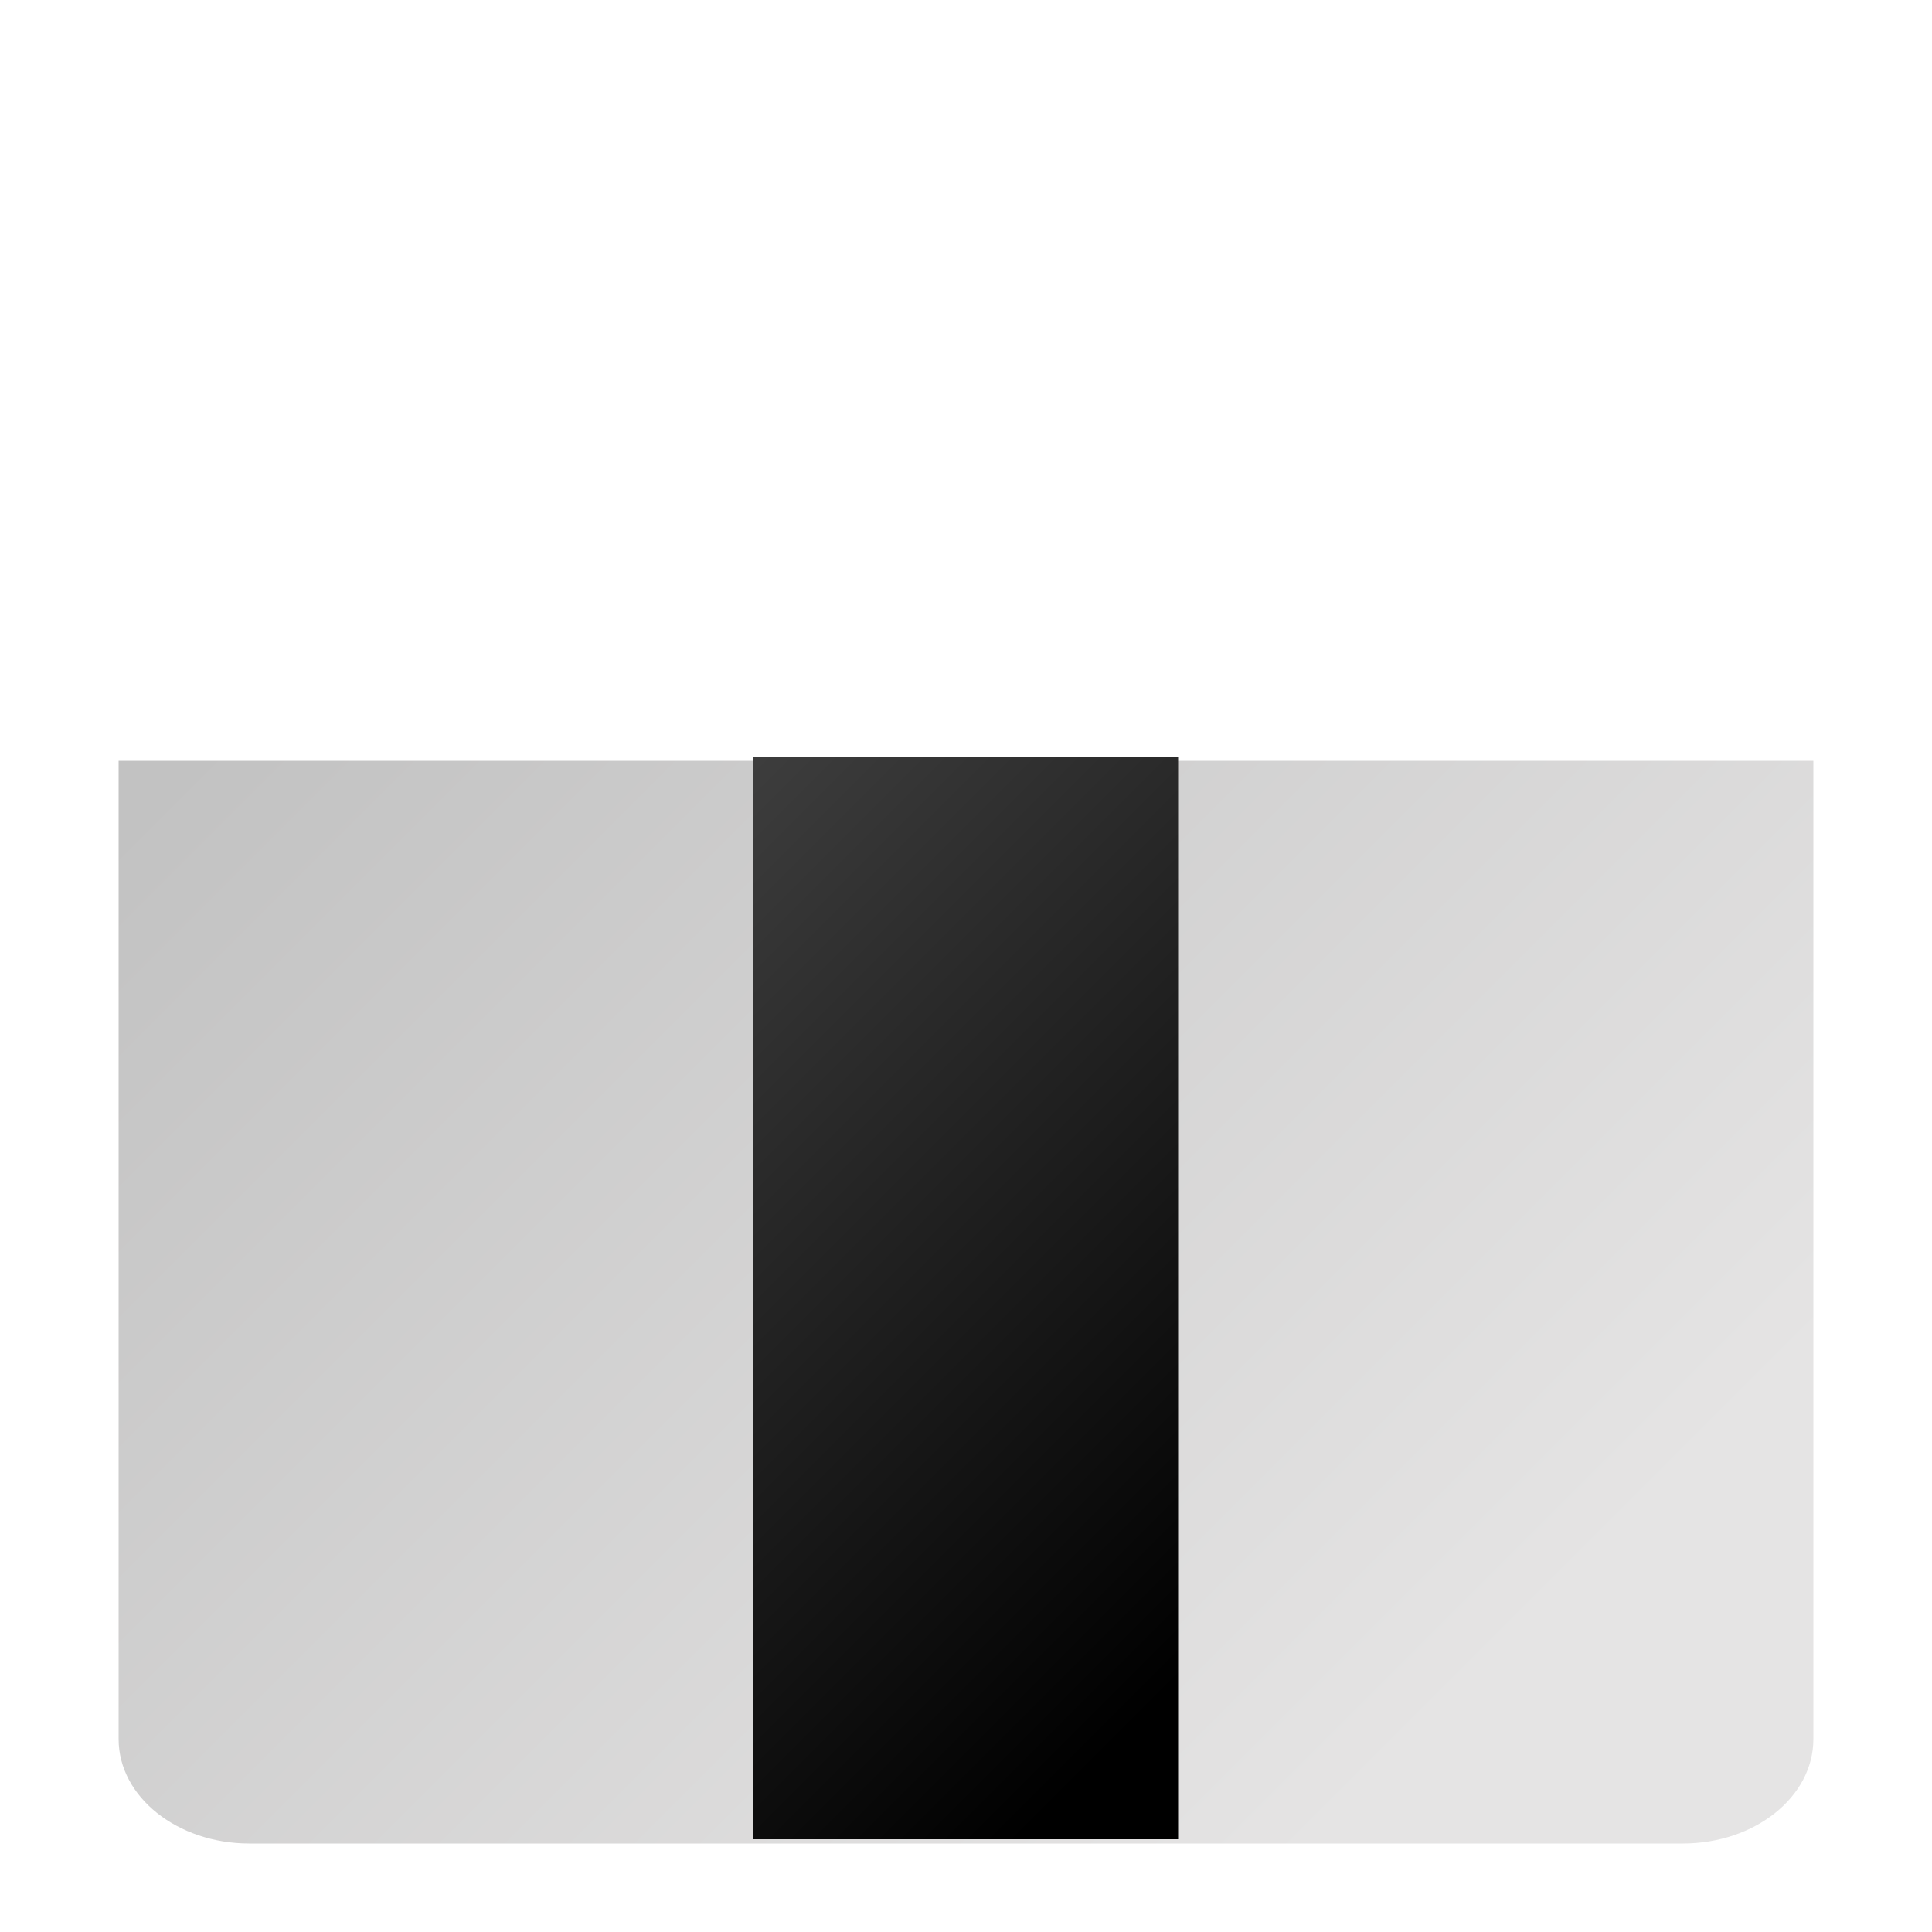 <?xml version="1.0" encoding="UTF-8"?> <svg xmlns="http://www.w3.org/2000/svg" xmlns:xlink="http://www.w3.org/1999/xlink" id="Layer_a" data-name="Layer 1" version="1.1" viewBox="0 0 500 500"><defs><style> /* استایل‌های اختصاصی این SVG */ #Layer_a .cls-1 { fill: url(#Layer_a_linear-gradient) !important; stroke: none !important; } #Layer_a .cls-1, #Layer_a .cls-2 { stroke-width: 0px; stroke: none !important; } #Layer_a .cls-2 { fill: url(#Layer_a_linear-gradient-2) !important; } </style><linearGradient id="Layer_a_linear-gradient" x1="-242.7" y1="1013.4" x2="-158.4" y2="929.1" gradientTransform="translate(920.8 3595.1) scale(3.4 -3.4)" gradientUnits="userSpaceOnUse"><stop offset="0" stop-color="#c2c2c2"></stop><stop offset="1" stop-color="#e5e4e4"></stop></linearGradient><linearGradient id="Layer_a_linear-gradient-2" x1="-228.1" y1="996.5" x2="-171" y2="939.4" gradientTransform="translate(920.8 3595.1) scale(3.4 -3.4)" gradientUnits="userSpaceOnUse"><stop offset="0" stop-color="#444"></stop><stop offset="1" stop-color="#000"></stop></linearGradient></defs><path class="cls-1" d="M469.3,196.9v253.2c0,14.9-15.1,27-33.8,27H64.5c-18.6,0-33.8-12.1-33.8-27v-253.2h438.6Z"></path><path class="cls-2" d="M195,195.8h109.9v280.2h-109.9V195.8Z"></path></svg> 